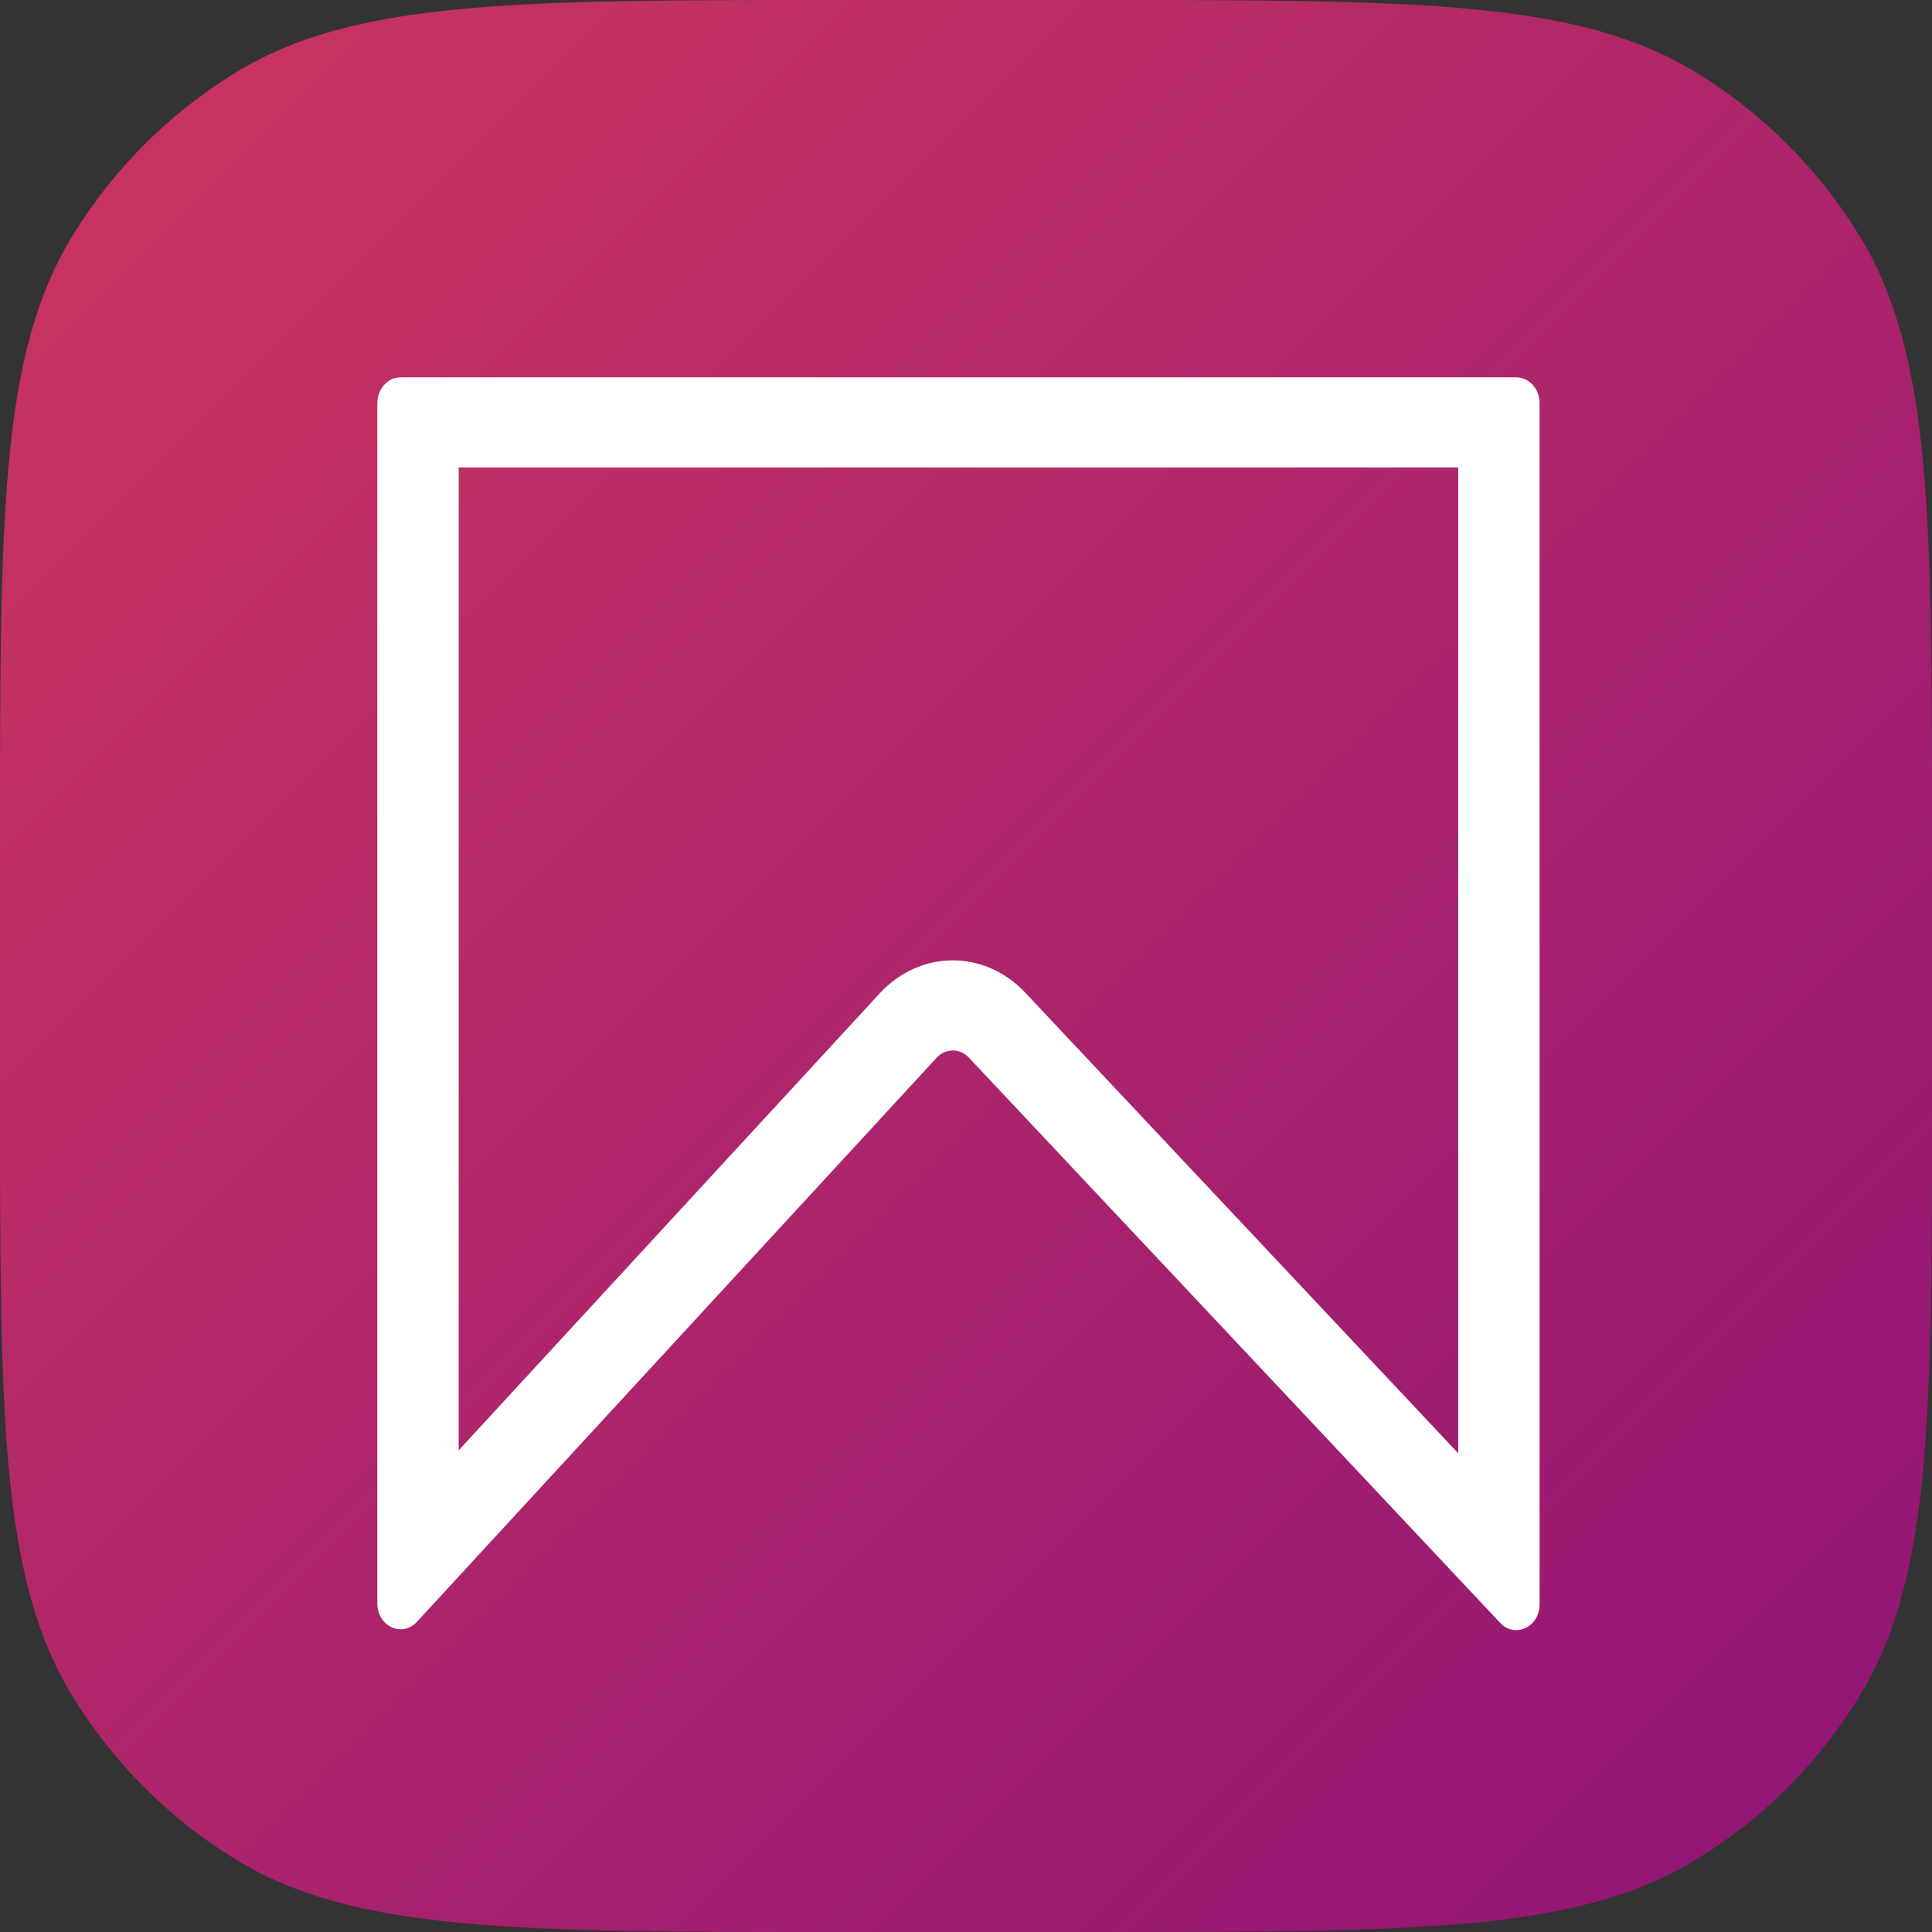 <svg width="400" height="400" viewBox="0 0 400 400" fill="none" xmlns="http://www.w3.org/2000/svg">
<rect x="0" y="0" width="400" height="400" fill="#333333" stroke="none"/>
<g clip-path="url(#clip0_2043_394)">
<path d="M0 173.585C0 106.736 0 73.311 15.047 48.757C23.466 35.018 35.018 23.466 48.757 15.047C73.311 0 106.736 0 173.585 0H226.415C293.264 0 326.688 0 351.244 15.047C364.981 23.466 376.534 35.018 384.953 48.757C400 73.311 400 106.736 400 173.585V226.415C400 293.264 400 326.688 384.953 351.244C376.534 364.981 364.981 376.534 351.244 384.953C326.688 400 293.264 400 226.415 400H173.585C106.736 400 73.311 400 48.757 384.953C35.018 376.534 23.466 364.981 15.047 351.244C0 326.688 0 293.264 0 226.415V173.585Z" fill="url(#paint0_linear_2043_394)"/>
<path fill-rule="evenodd" clip-rule="evenodd" d="M94.969 96.783V300.267L182.112 205.687C190.472 196.614 203.827 196.54 212.269 205.52L301.906 300.881V96.783H94.969ZM318.75 83.456C318.75 80.512 316.597 78.125 313.937 78.125H82.938C80.28 78.125 78.125 80.512 78.125 83.456V331.984C78.125 336.706 83.26 339.097 86.306 335.791L193.9 219.014C195.758 216.998 198.726 216.982 200.602 218.977L310.604 336.003C313.663 339.256 318.75 336.856 318.75 332.159V83.456Z" fill="white"/>
</g>
<defs>
<linearGradient id="paint0_linear_2043_394" x1="0" y1="0" x2="400" y2="400" gradientUnits="userSpaceOnUse">
<stop stop-color="#CB365E"/>
<stop offset="1" stop-color="#8F1478"/>
</linearGradient>
<clipPath id="clip0_2043_394">
<rect width="400" height="400" fill="white"/>
</clipPath>
</defs>
</svg>
